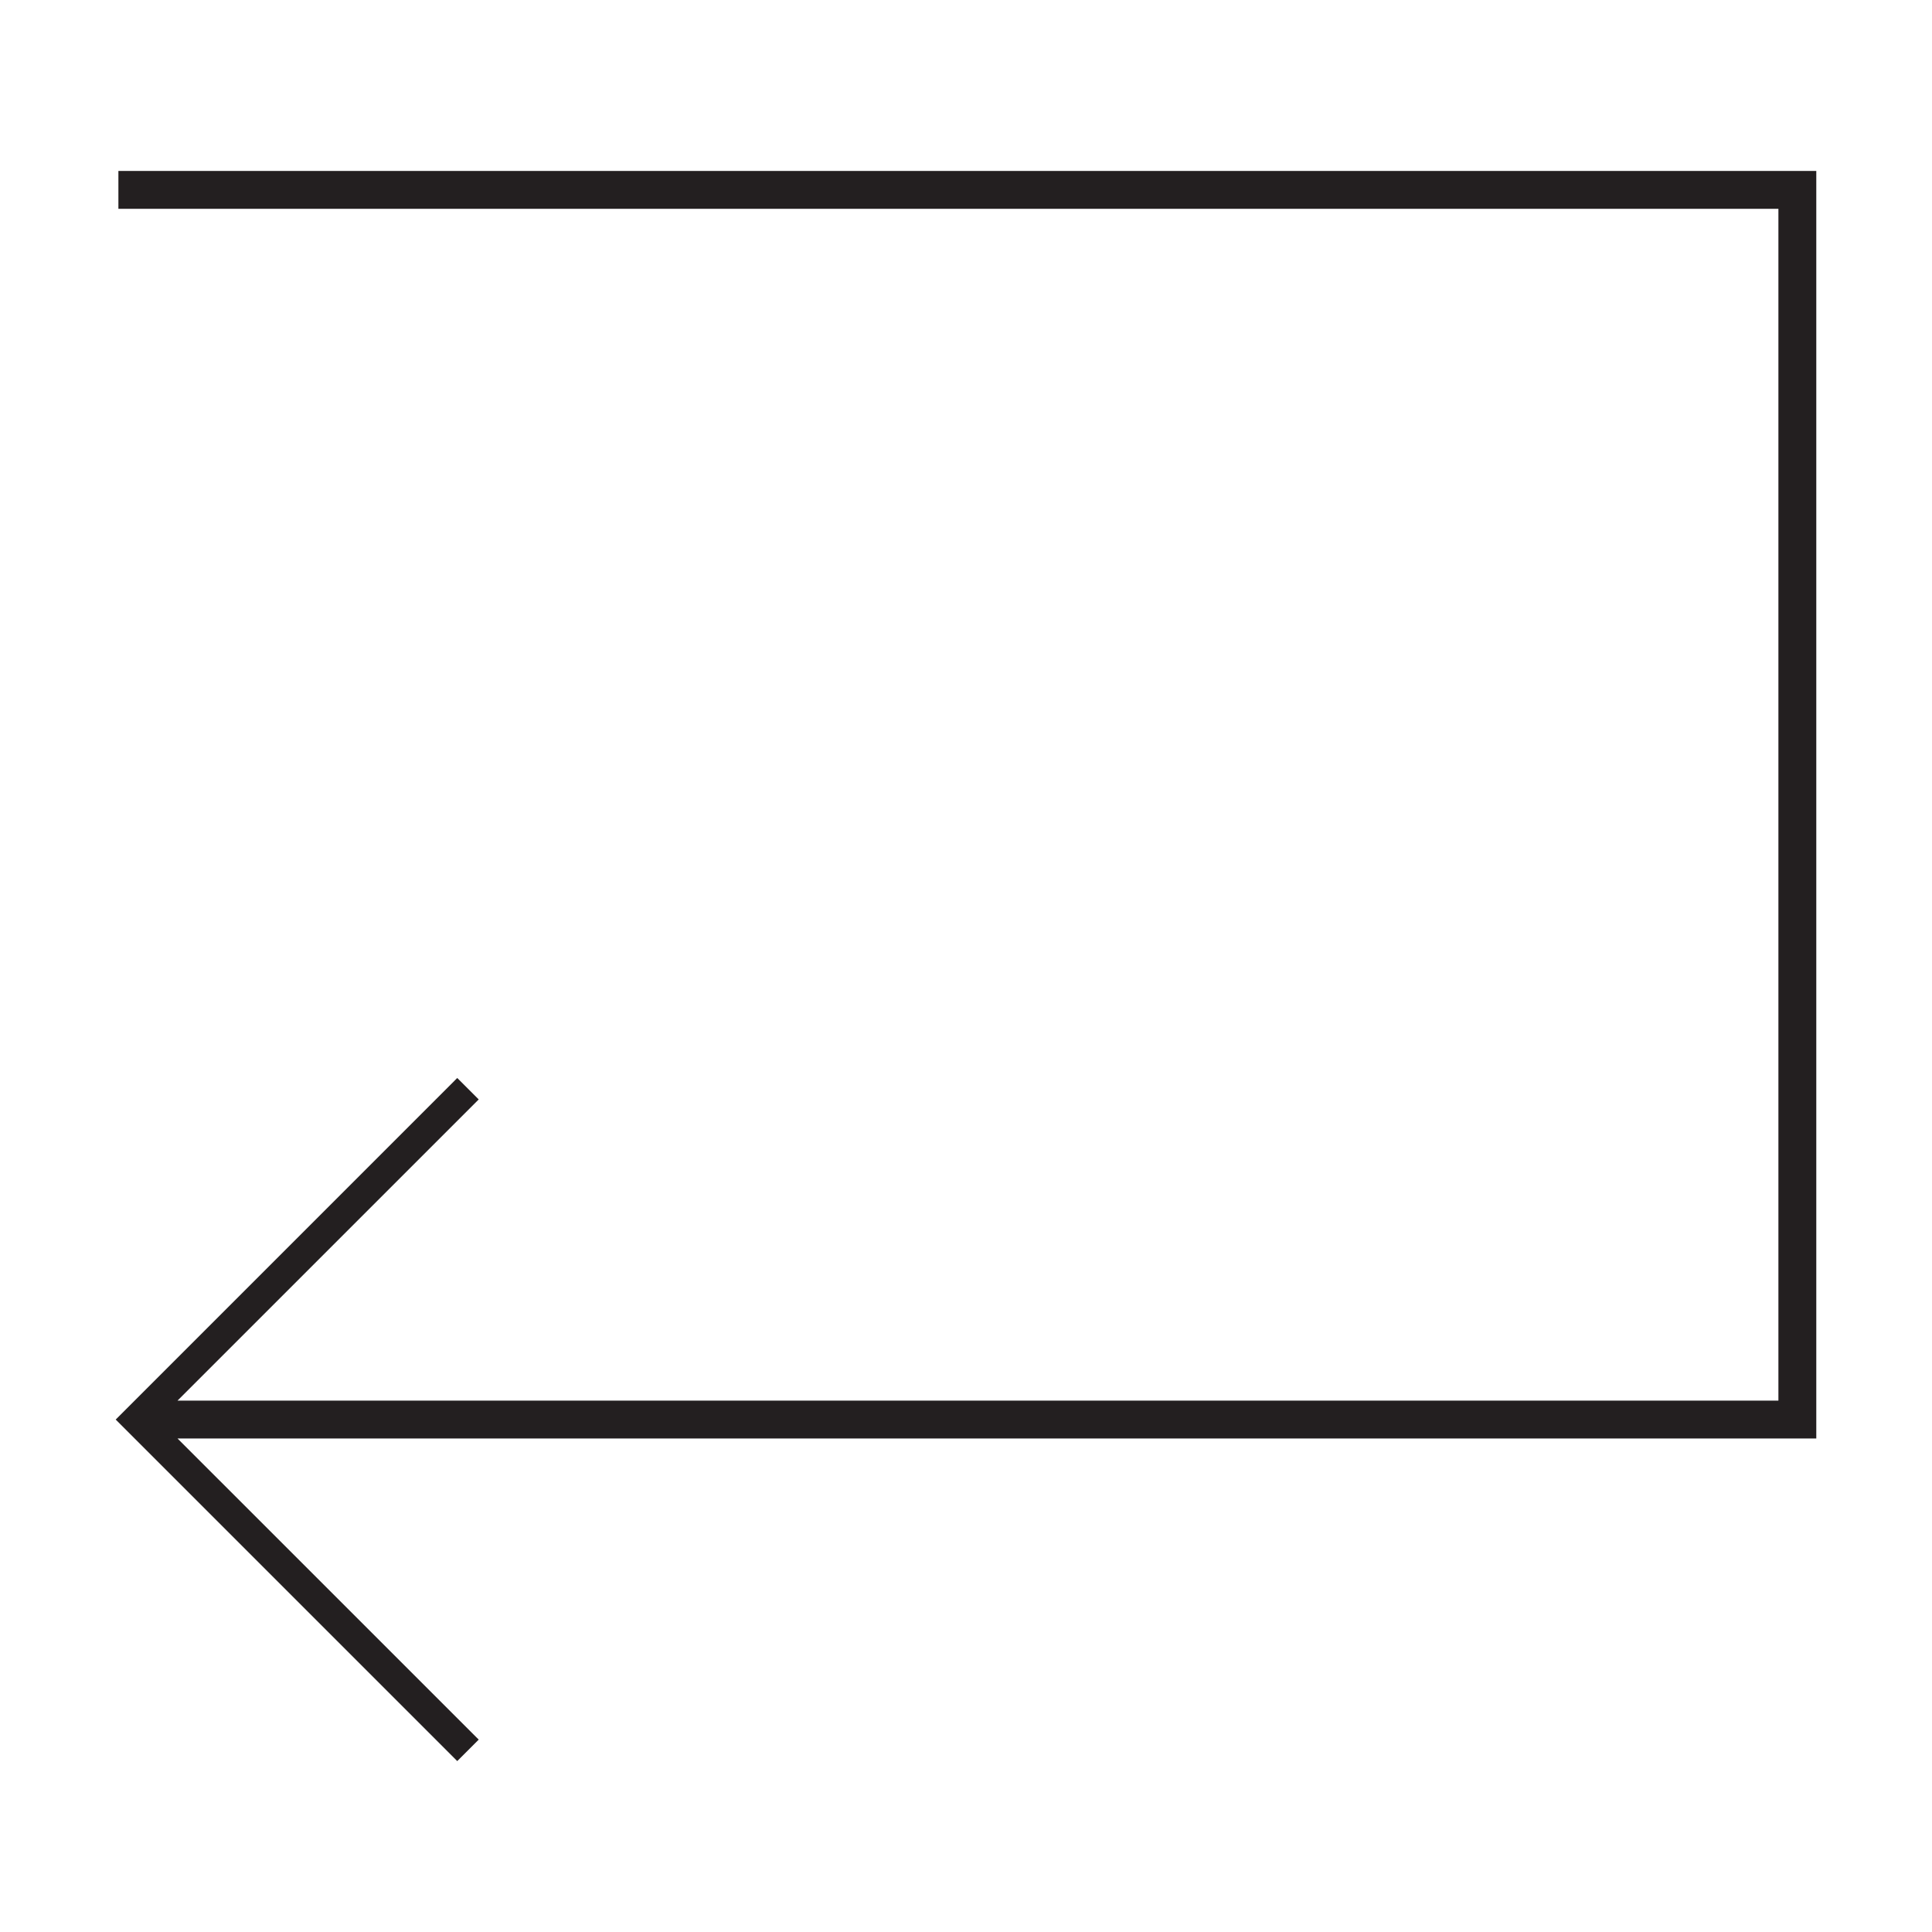 <?xml version="1.0" encoding="utf-8"?>
<!-- Generator: Adobe Illustrator 15.0.0, SVG Export Plug-In . SVG Version: 6.00 Build 0)  -->
<!DOCTYPE svg PUBLIC "-//W3C//DTD SVG 1.1//EN" "http://www.w3.org/Graphics/SVG/1.1/DTD/svg11.dtd">
<svg version="1.1" id="Layer_1" xmlns="http://www.w3.org/2000/svg" xmlns:xlink="http://www.w3.org/1999/xlink" x="0px" y="0px"
	 width="64px" height="64px" viewBox="0 0 64 64" enable-background="new 0 0 64 64" xml:space="preserve">
<polygon fill="#231F20" points="60.167,5.663 3.922,5.663 3.922,6.917 58.912,6.917 58.912,46.397 5.88,46.397 15.858,36.42 
	15.147,35.71 3.833,47.025 15.147,58.338 15.858,57.627 5.881,47.652 60.167,47.652 "/>
</svg>
